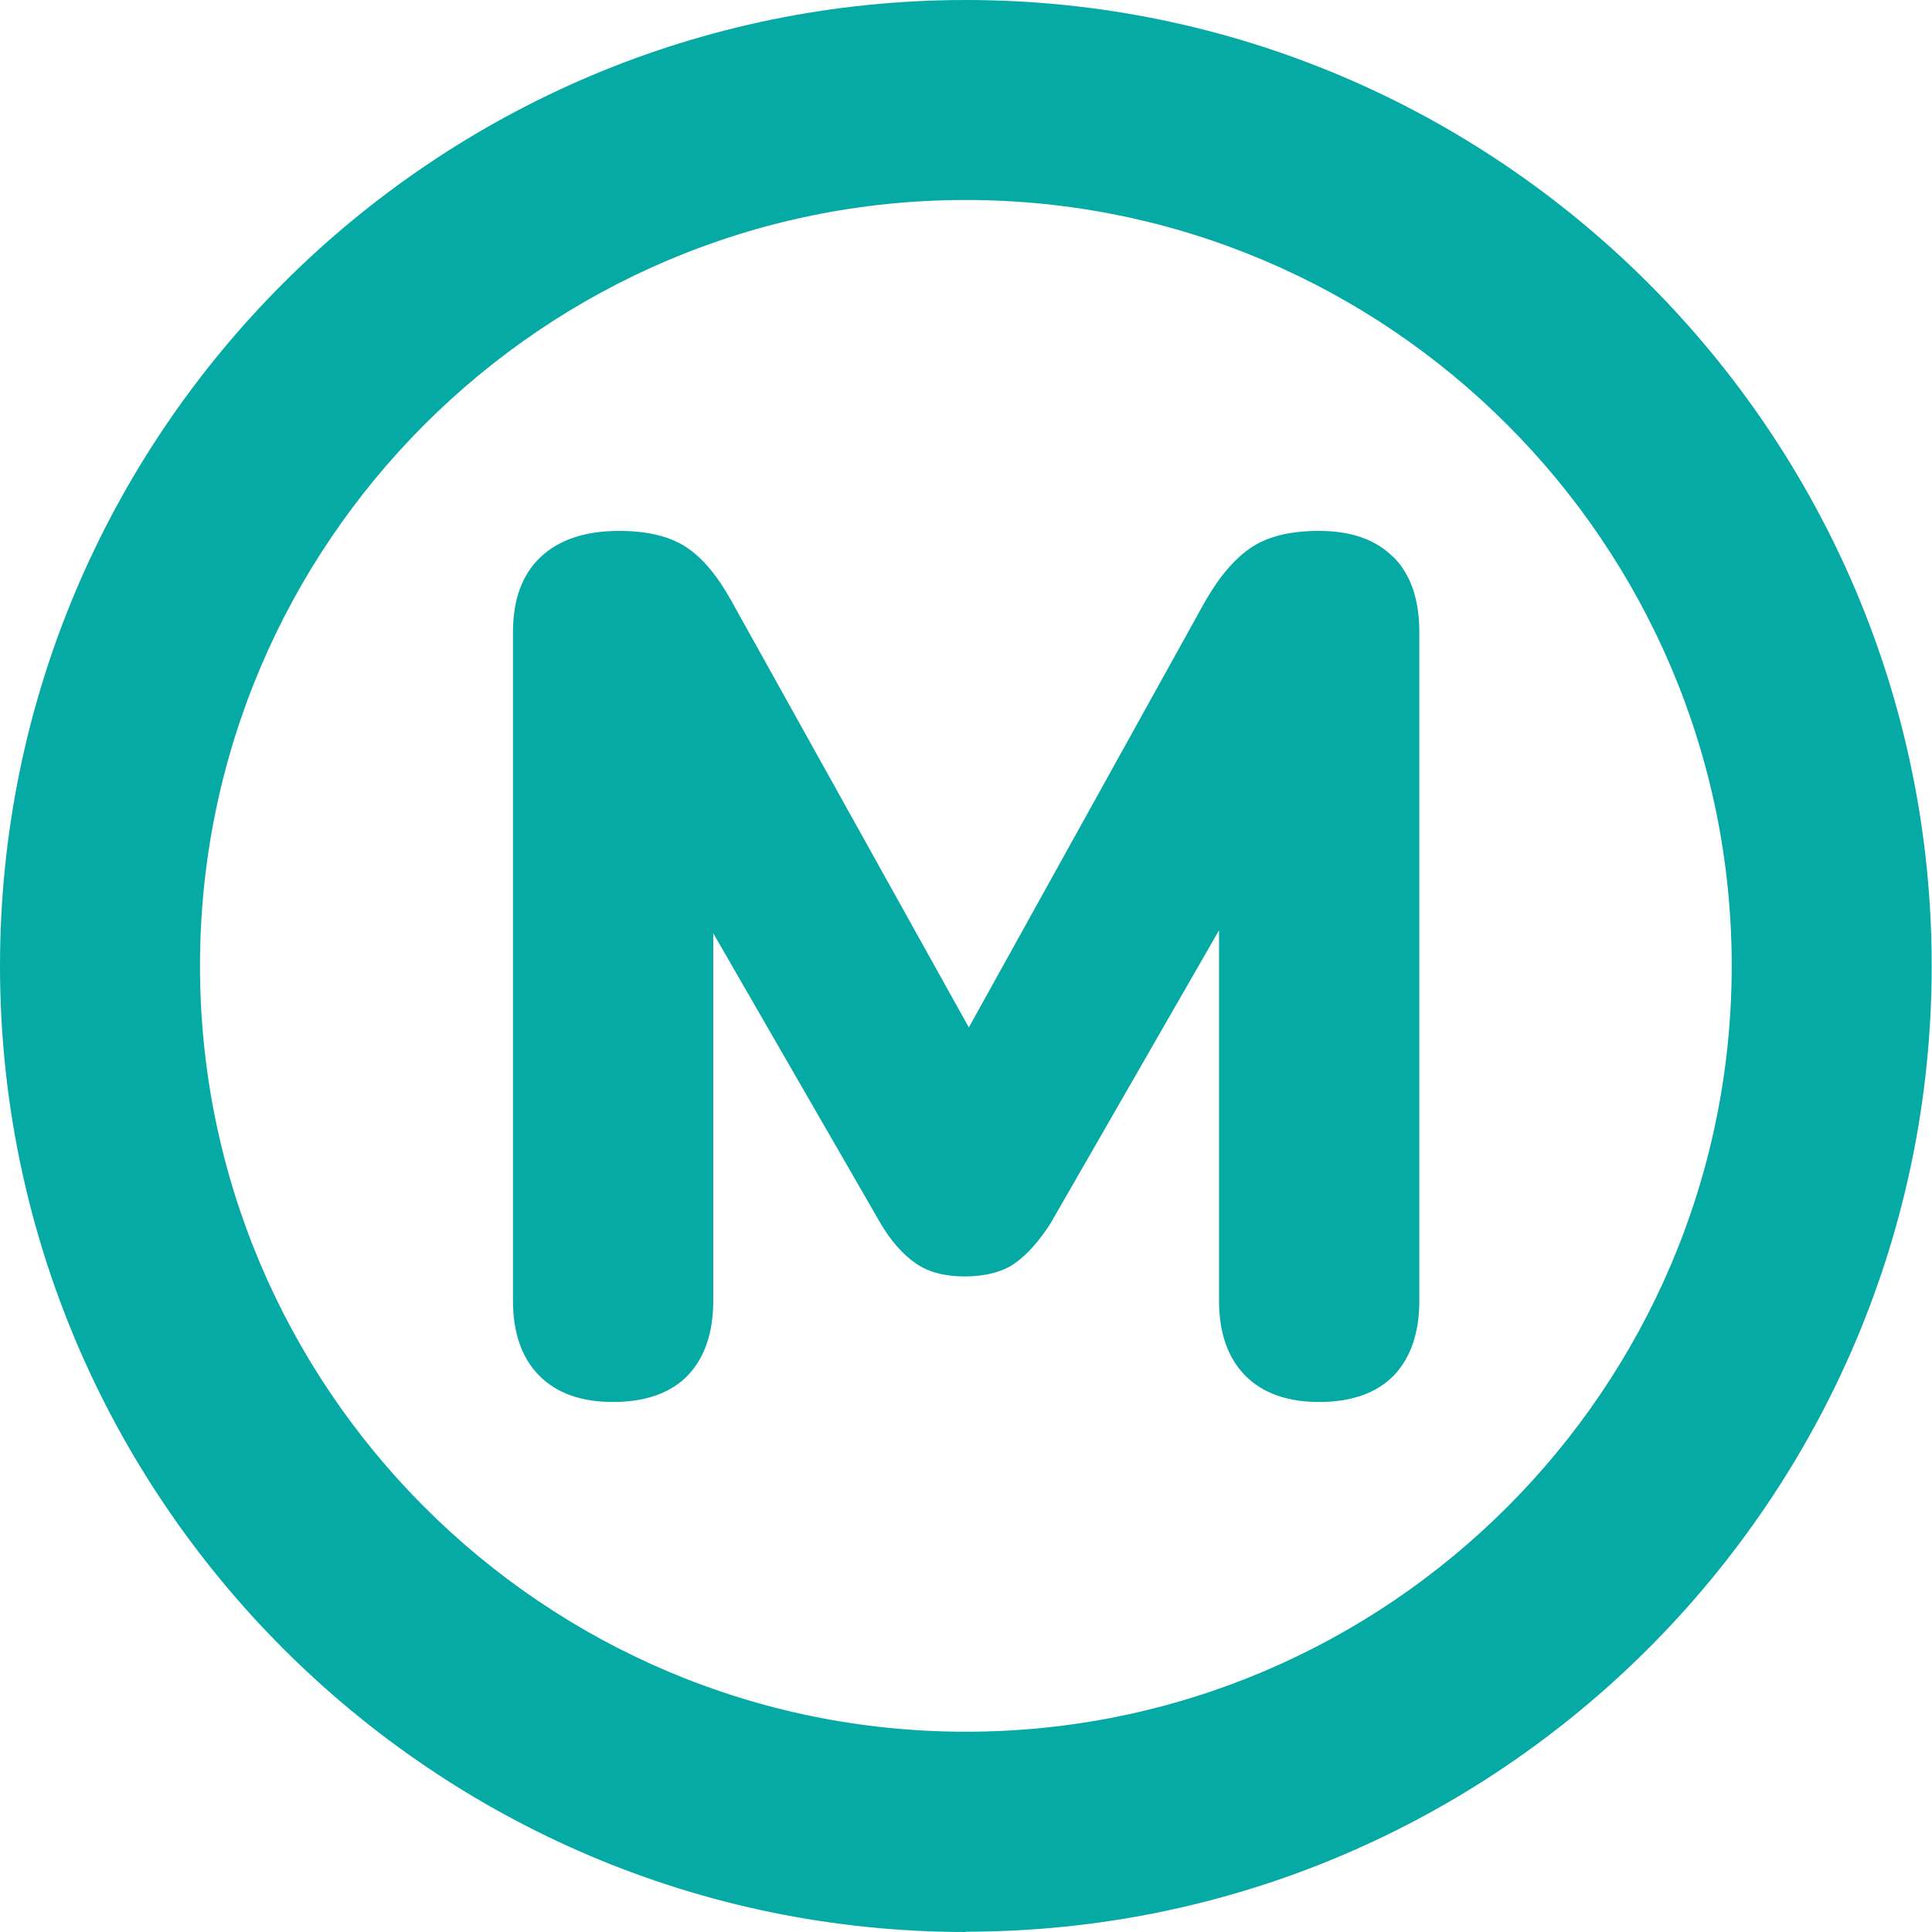 <?xml version="1.0" encoding="UTF-8"?>
<svg id="Layer_2" data-name="Layer 2" xmlns="http://www.w3.org/2000/svg" viewBox="0 0 64.63 64.63">
  <defs>
    <style>
      .cls-1 {
        fill: #05aaa5;
      }
    </style>
  </defs>
  <g id="Layer_1-2" data-name="Layer 1">
    <g>
      <path class="cls-1" d="M46.6,18.63c-.58-.58-1.4-.87-2.48-.87-.94,0-1.69.18-2.24.54-.55.36-1.07.96-1.55,1.79l-7.92,14.28-7.95-14.28c-.46-.83-.96-1.43-1.51-1.79-.55-.36-1.3-.54-2.24-.54-1.13,0-2,.29-2.62.87-.62.58-.93,1.42-.93,2.52v22.36c0,1.07.29,1.91.87,2.5.58.59,1.4.89,2.48.89s1.93-.3,2.5-.89c.56-.59.85-1.42.85-2.5v-12.29l5.6,9.71c.35.59.74,1.03,1.17,1.33.43.3.98.44,1.65.44s1.26-.15,1.67-.44c.42-.3.81-.74,1.19-1.33l5.64-9.81v12.39c0,1.07.29,1.91.87,2.5.58.59,1.4.89,2.48.89s1.93-.3,2.5-.89c.56-.59.85-1.42.85-2.5v-22.36c0-1.1-.29-1.94-.87-2.52"/>
      <path class="cls-1" d="M32.31,6.69c-14.13,0-25.62,11.49-25.62,25.62s11.49,25.62,25.62,25.62,25.62-11.5,25.62-25.62S46.44,6.69,32.31,6.69M32.31,64.63C14.5,64.63,0,50.13,0,32.31S14.5,0,32.31,0s32.31,14.5,32.31,32.31-14.5,32.31-32.31,32.31"/>
    </g>
  </g>
</svg>